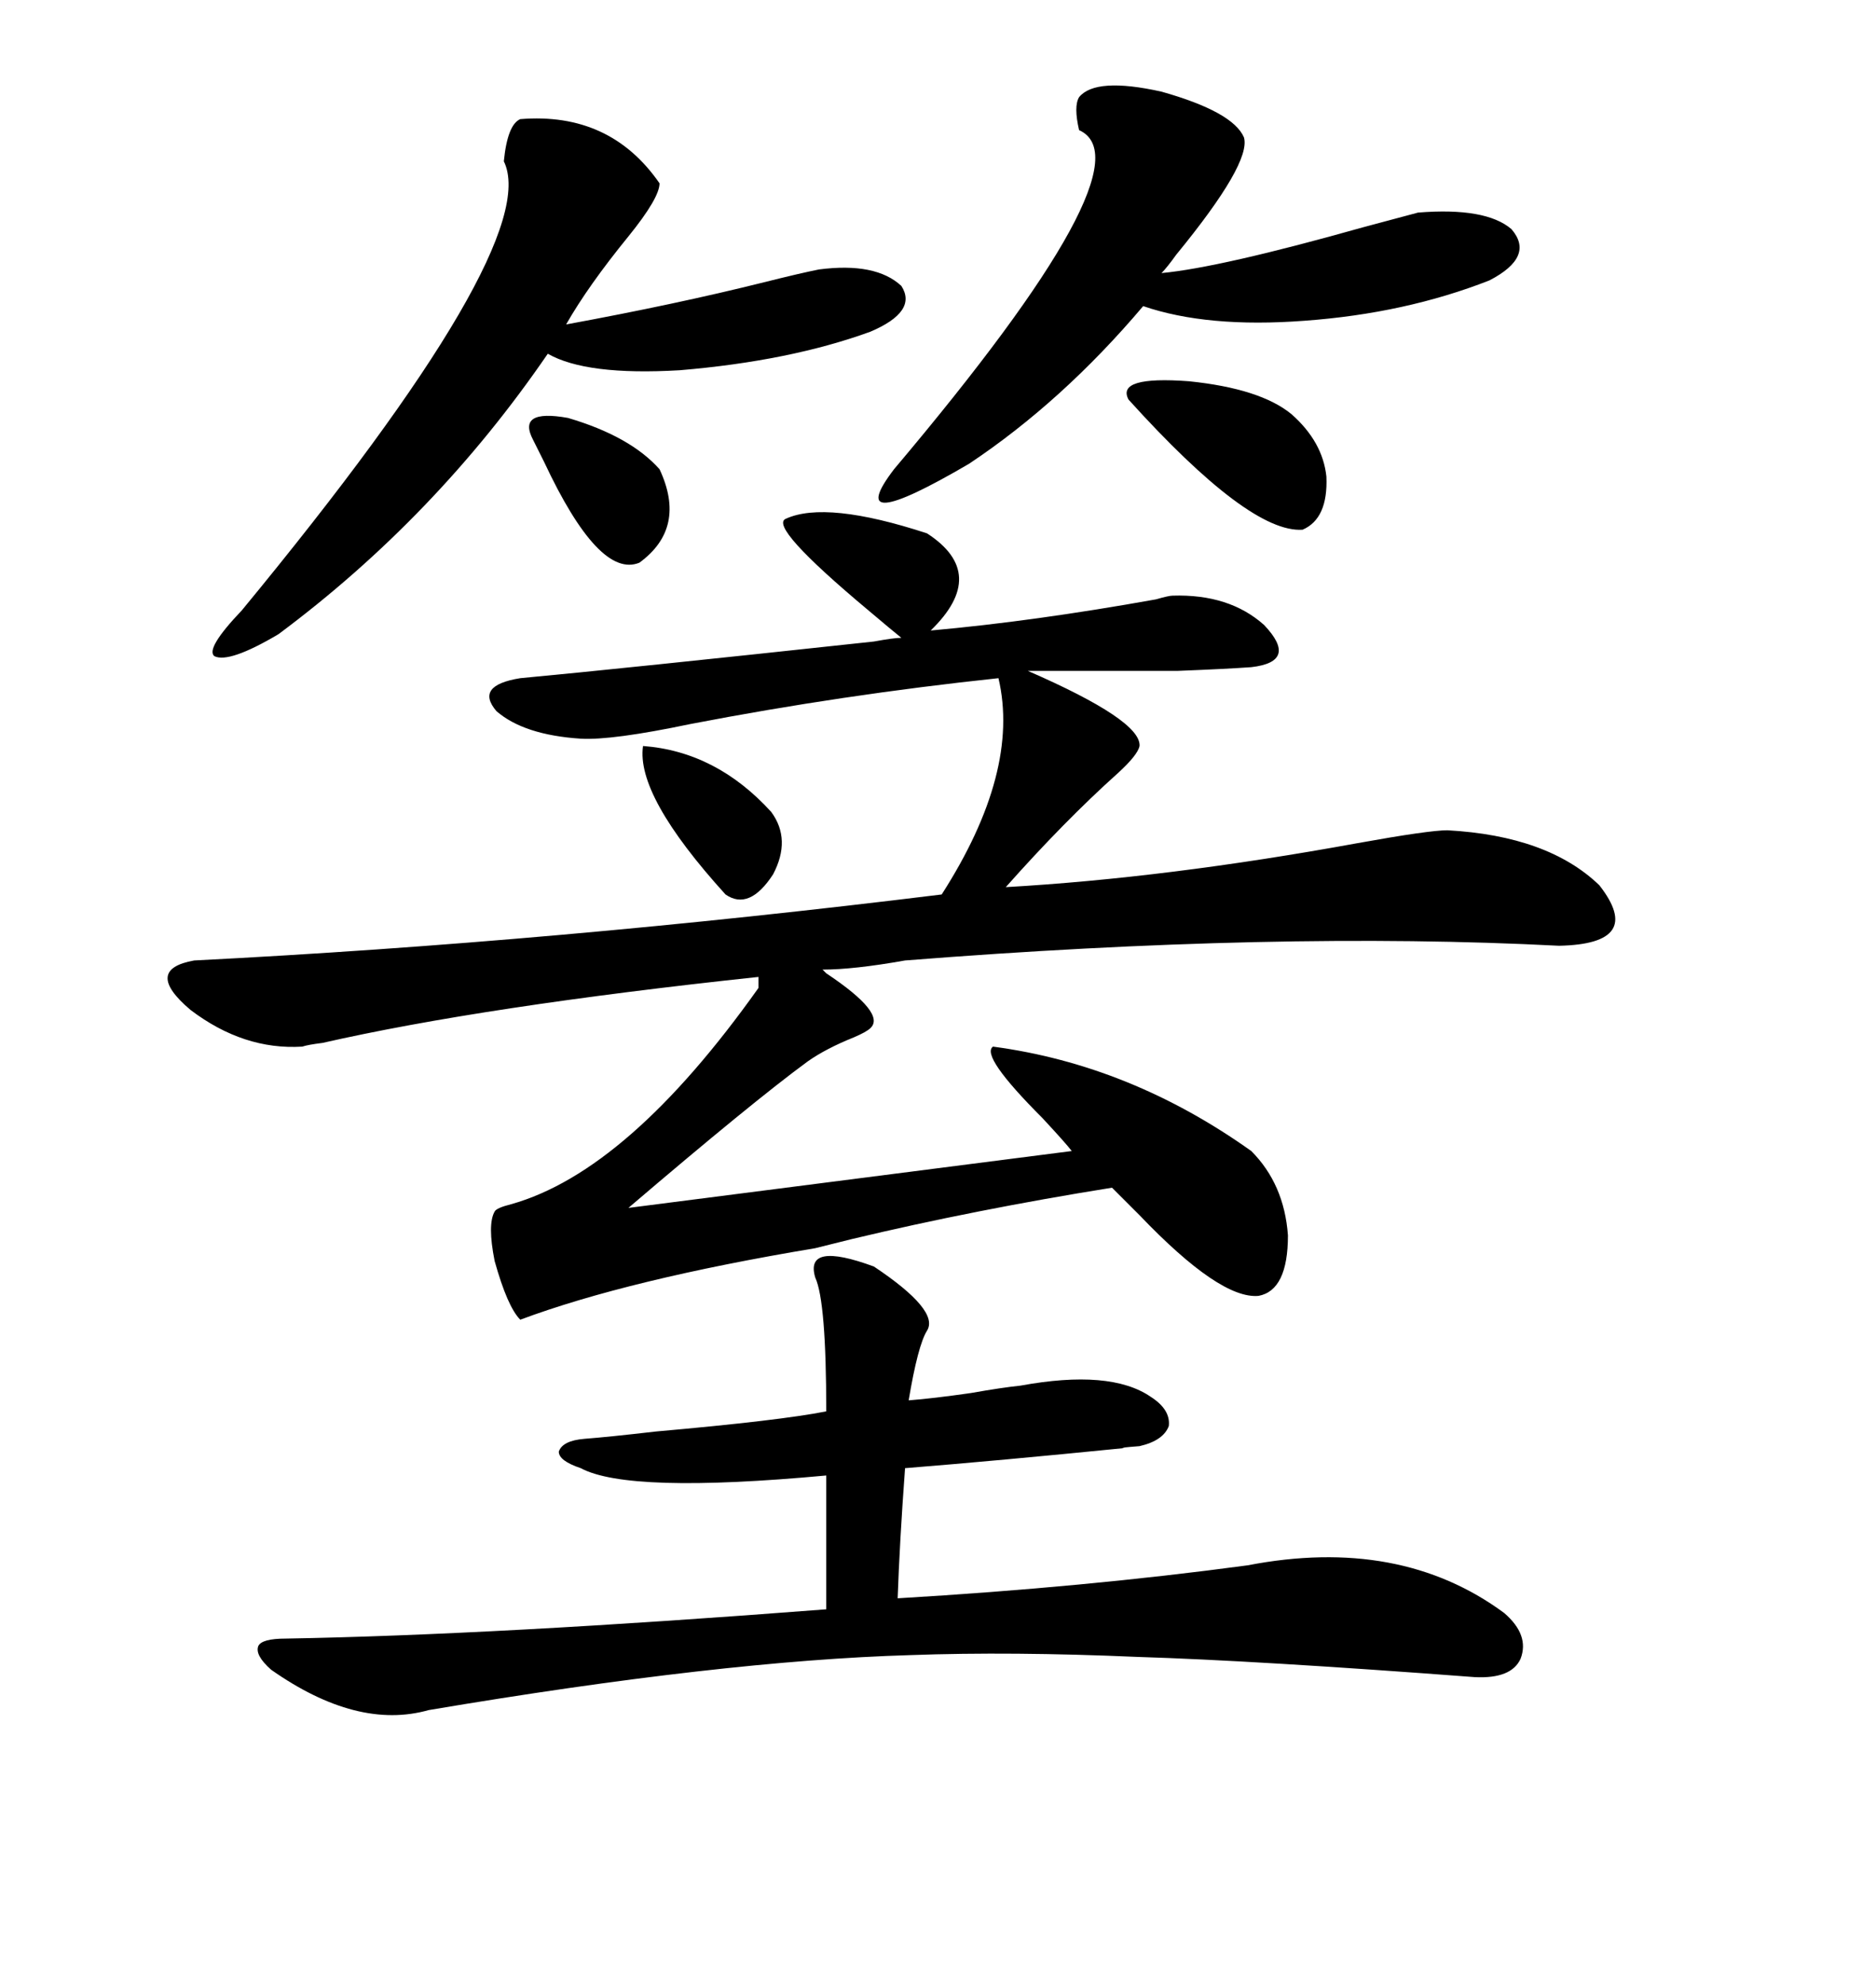 <svg xmlns="http://www.w3.org/2000/svg" xmlns:xlink="http://www.w3.org/1999/xlink" width="300" height="317.285"><path d="M148.24 85.25L148.24 85.25Q158.20 91.70 148.83 100.78L148.83 100.78Q165.23 99.32 184.86 95.80L184.86 95.80Q186.91 95.21 187.50 95.21L187.50 95.21Q196.58 94.92 202.15 99.90L202.15 99.90Q207.71 105.76 200.10 106.64L200.10 106.64Q196.00 106.93 188.38 107.23L188.38 107.23Q184.86 107.23 179.59 107.23L179.59 107.23Q175.20 107.23 164.36 107.23L164.36 107.23Q182.52 115.14 182.23 119.24L182.23 119.24Q181.93 120.70 178.71 123.63L178.71 123.63Q170.21 131.25 160.84 141.80L160.84 141.80Q186.62 140.33 217.09 134.77L217.09 134.77Q228.52 132.71 231.45 132.71L231.45 132.71Q247.56 133.59 255.76 141.50L255.76 141.50Q263.09 150.88 249.32 151.17L249.32 151.17Q204.20 148.83 144.73 153.52L144.73 153.52Q136.52 154.98 131.54 154.98L131.54 154.98Q131.84 155.27 132.13 155.57L132.13 155.57Q141.80 162.01 139.16 164.36L139.16 164.36Q138.57 164.94 136.52 165.82L136.52 165.82Q132.13 167.58 129.20 169.63L129.20 169.63Q120.41 176.07 100.49 193.07L100.49 193.07L171.39 183.98Q170.51 182.81 166.70 178.71L166.70 178.71Q156.74 168.75 158.79 167.29L158.79 167.29Q180.76 170.21 200.10 183.98L200.10 183.98Q205.37 189.26 205.96 197.46L205.96 197.46Q205.96 206.25 201.27 207.13L201.27 207.13Q195.12 207.71 182.23 194.24L182.23 194.24Q179.30 191.31 177.83 189.84L177.83 189.84Q155.86 193.36 136.23 198.05L136.23 198.05Q131.54 199.22 130.37 199.51L130.37 199.51Q100.49 204.49 83.20 210.94L83.20 210.94Q81.15 208.89 79.10 201.56L79.10 201.56Q77.93 195.70 79.10 193.65L79.10 193.65Q79.39 193.07 81.74 192.48L81.74 192.48Q100.49 187.21 121.29 157.91L121.29 157.91L121.29 156.15Q77.34 160.84 51.56 166.70L51.56 166.70Q49.22 166.99 48.34 167.29L48.34 167.29Q38.96 167.87 30.47 161.43L30.47 161.43Q22.85 154.98 31.05 153.52L31.05 153.52Q88.77 150.59 150.59 142.97L150.59 142.97Q163.18 123.34 159.67 108.40L159.67 108.40Q134.77 111.04 110.45 115.72L110.45 115.72Q97.85 118.36 92.87 118.07L92.87 118.07Q83.79 117.48 79.39 113.67L79.39 113.67Q75.88 109.57 83.20 108.40L83.20 108.40Q99.02 106.93 139.75 102.54L139.75 102.54Q142.97 101.95 144.14 101.95L144.14 101.95Q142.68 100.78 138.87 97.56L138.87 97.56Q122.75 84.08 125.68 82.91L125.68 82.91Q132.13 79.98 148.24 85.25ZM139.75 202.44L139.75 202.44Q150.29 209.47 148.24 212.70L148.24 212.70Q146.78 215.04 145.31 223.83L145.31 223.83Q149.12 223.54 155.27 222.66L155.27 222.66Q160.25 221.78 163.18 221.48L163.18 221.48Q177.54 218.85 183.98 223.24L183.98 223.24Q187.21 225.29 186.91 227.93L186.91 227.93Q186.04 230.27 182.23 231.15L182.23 231.15Q178.42 231.45 179.88 231.45L179.88 231.45Q159.38 233.50 144.73 234.67L144.73 234.67Q143.85 246.68 143.55 255.47L143.55 255.47Q173.44 253.71 199.51 250.20L199.51 250.20Q223.83 245.51 240.53 257.81L240.53 257.81Q244.63 261.33 243.16 265.14L243.16 265.14Q241.70 268.36 235.84 268.07L235.84 268.07Q200.98 265.43 181.93 264.84L181.93 264.84Q161.72 263.96 145.61 264.55L145.61 264.55Q115.43 265.43 68.55 273.34L68.55 273.34Q57.13 276.56 43.36 266.89L43.36 266.89Q40.72 264.55 41.31 263.09L41.31 263.09Q41.89 261.91 45.70 261.91L45.70 261.91Q79.10 261.33 132.13 257.23L132.13 257.23L132.13 235.84Q100.49 238.77 92.87 234.67L92.87 234.67Q89.36 233.50 89.36 232.03L89.36 232.03Q89.94 230.27 93.46 229.98L93.46 229.98Q97.27 229.69 104.88 228.81L104.88 228.81Q124.80 227.05 132.13 225.59L132.13 225.59Q132.13 208.01 130.37 204.20L130.37 204.20Q128.61 198.34 139.75 202.44ZM83.20 19.04L83.20 19.04Q97.56 17.87 105.47 29.30L105.47 29.30Q105.47 31.64 100.49 37.79L100.49 37.79Q94.04 45.70 90.53 51.86L90.53 51.86Q108.11 48.63 122.17 45.12L122.17 45.12Q128.03 43.65 130.96 43.07L130.96 43.07Q140.04 41.89 144.14 45.70L144.14 45.70Q146.78 49.80 139.16 53.03L139.16 53.03Q126.27 57.71 108.69 59.18L108.69 59.18Q93.75 60.06 87.60 56.54L87.60 56.54Q69.73 82.62 44.53 101.37L44.53 101.37Q36.62 106.05 34.28 104.88L34.28 104.88Q32.81 103.71 38.67 97.56L38.67 97.56Q87.01 38.96 80.57 25.78L80.57 25.78Q81.15 19.92 83.20 19.04ZM172.56 15.53L172.56 15.53Q175.20 12.30 185.74 14.65L185.74 14.65Q197.17 17.87 198.93 21.97L198.93 21.97Q200.10 26.07 188.09 40.72L188.09 40.72Q186.62 42.77 185.74 43.65L185.74 43.65Q195.12 42.77 217.97 36.33L217.97 36.33Q225.59 34.28 226.76 33.98L226.76 33.98Q237.60 33.11 241.70 36.62L241.70 36.62Q245.51 41.02 238.18 44.82L238.18 44.82Q224.71 50.10 208.59 51.27L208.59 51.27Q193.07 52.44 182.81 48.93L182.81 48.93Q169.92 64.16 154.98 74.12L154.98 74.12Q134.47 86.13 142.97 75L142.97 75Q184.28 26.07 172.56 20.80L172.56 20.80Q171.68 16.99 172.56 15.53ZM206.54 66.21L206.54 66.21Q211.52 70.61 212.11 76.17L212.11 76.17Q212.40 82.91 208.30 84.67L208.30 84.67Q199.80 85.25 180.47 63.87L180.47 63.87Q178.42 60.06 190.14 60.94L190.14 60.94Q201.56 62.11 206.54 66.21ZM105.47 75L105.47 75Q109.86 84.38 102.25 89.94L102.25 89.94Q95.80 92.58 87.01 73.83L87.01 73.83Q85.84 71.48 85.25 70.31L85.25 70.31Q82.62 65.33 90.82 66.80L90.82 66.80Q100.78 69.73 105.47 75ZM102.83 119.24L102.83 119.24Q114.55 120.12 123.34 129.79L123.34 129.79Q126.56 134.18 123.63 139.75L123.63 139.75Q119.82 145.61 116.02 142.97L116.02 142.97Q101.66 127.15 102.83 119.24Z"/></svg>
